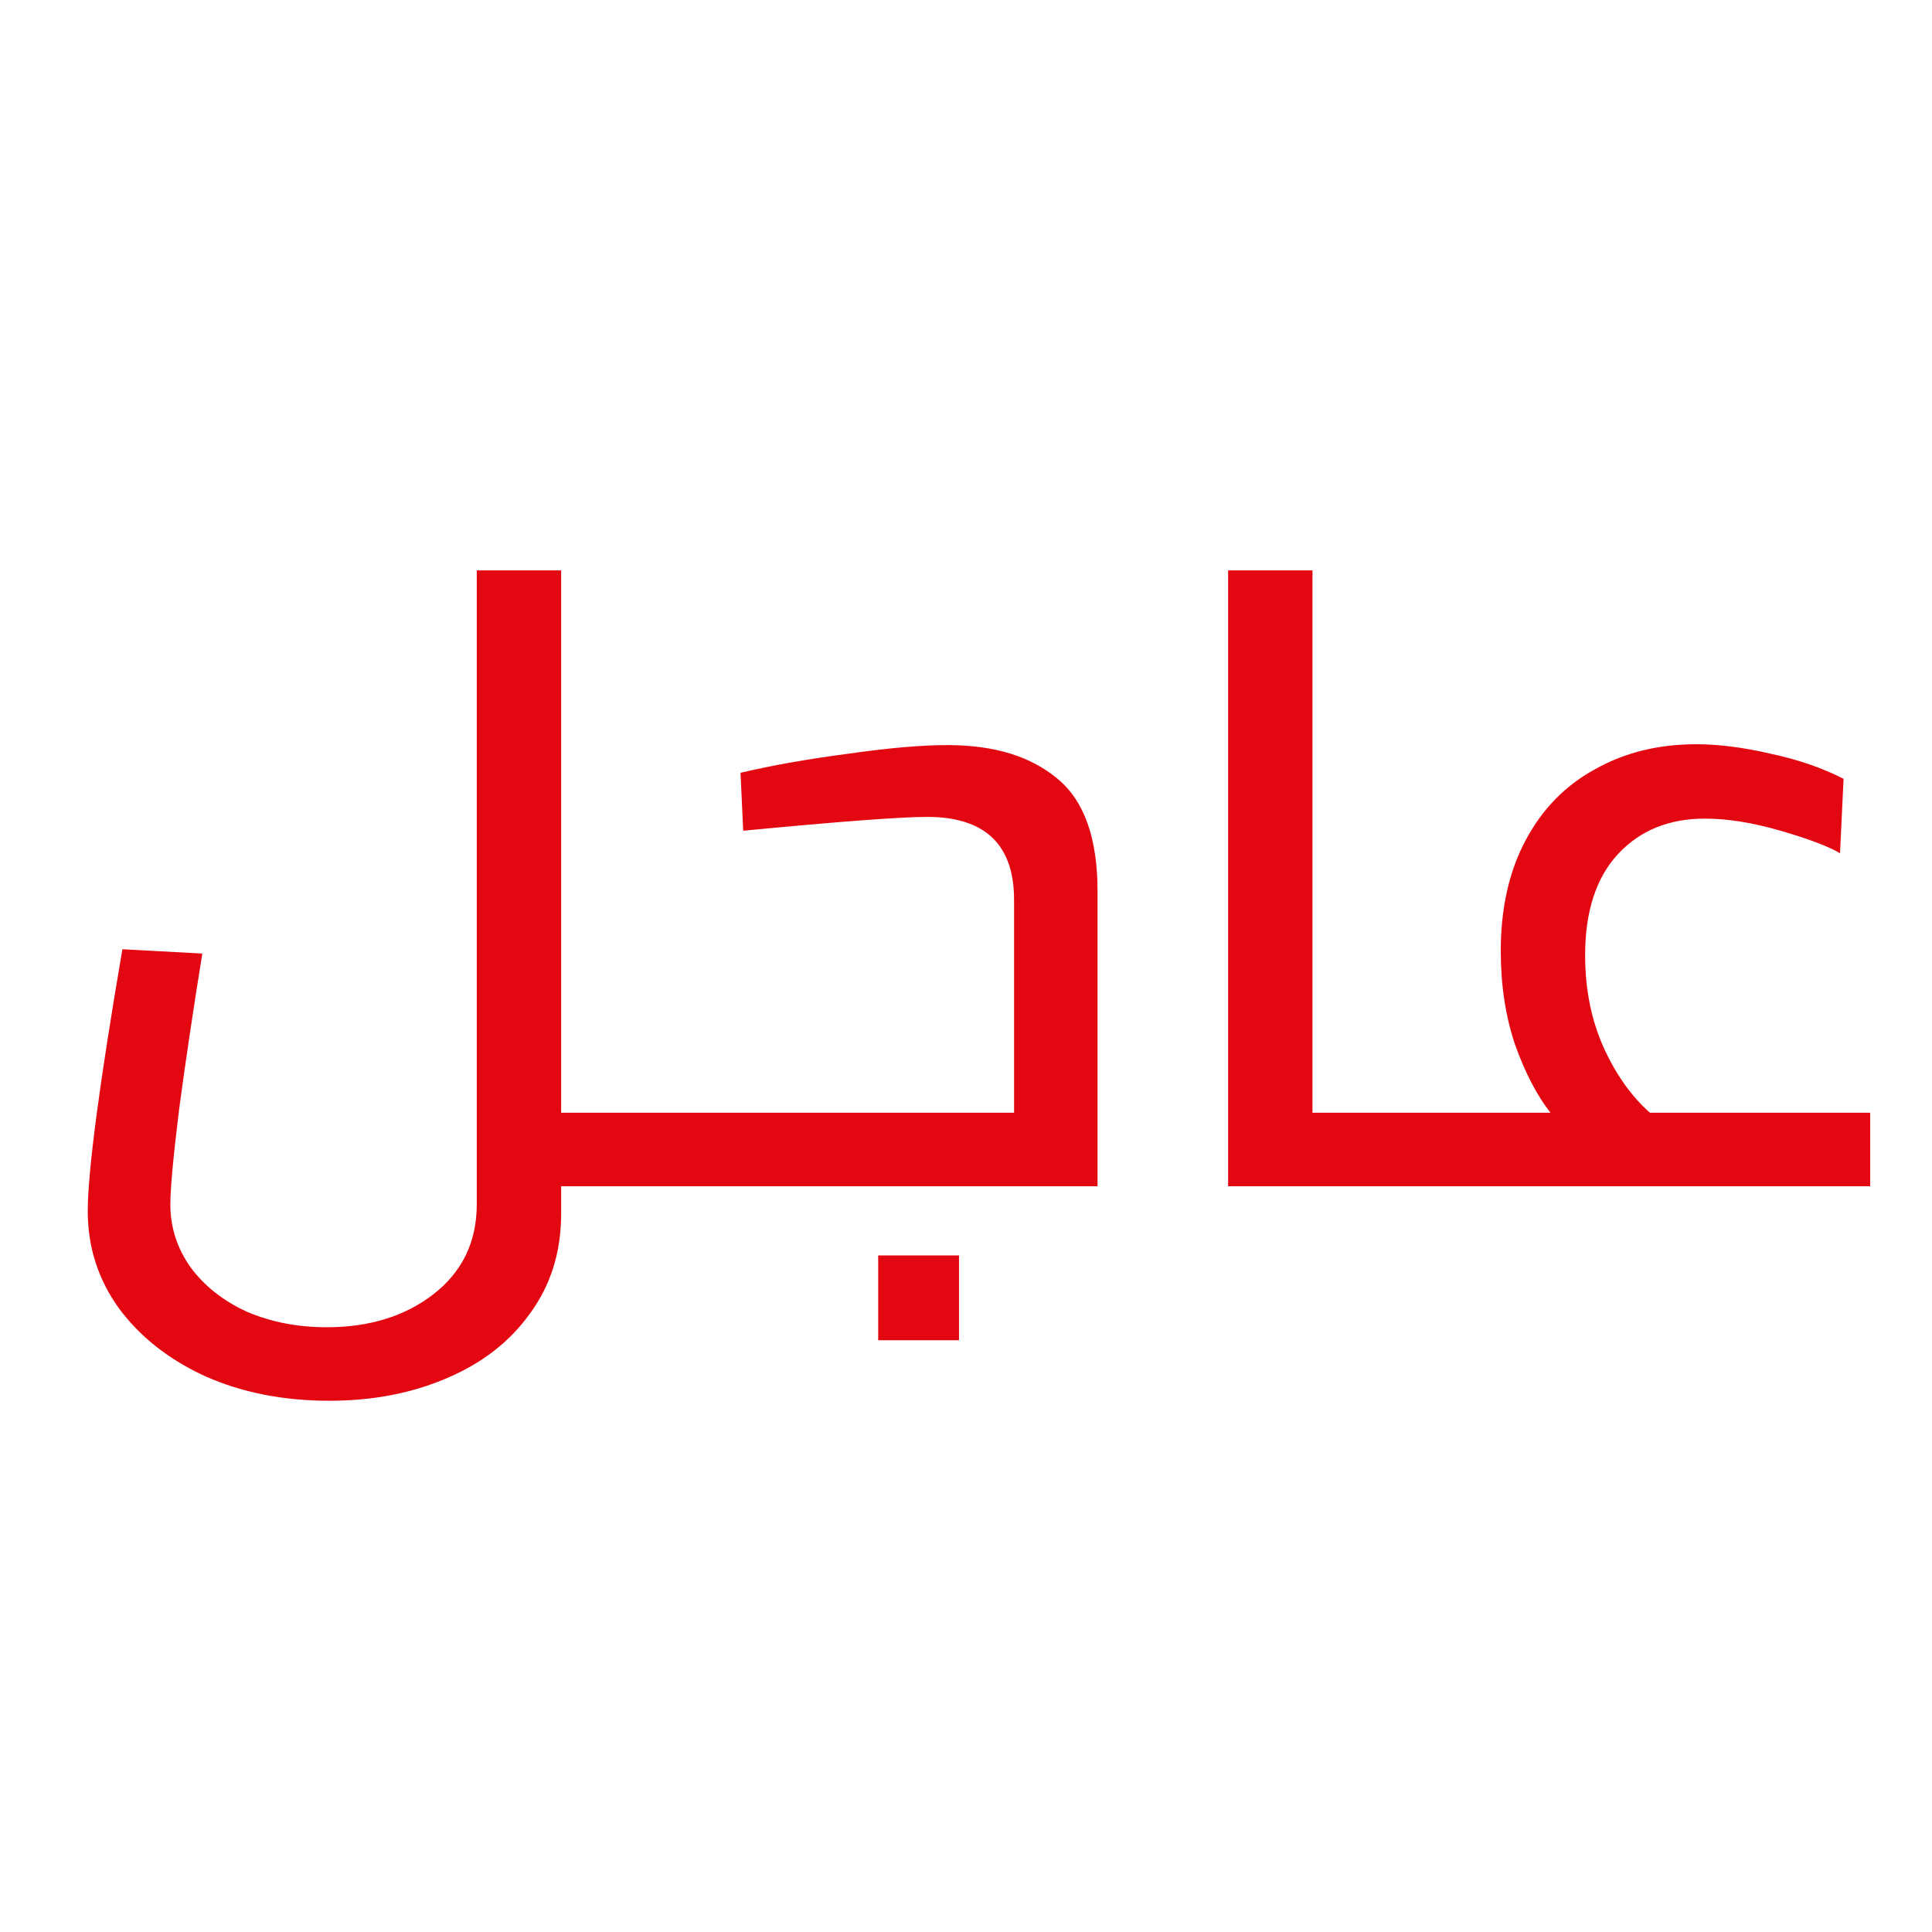 <svg xmlns="http://www.w3.org/2000/svg" version="1.1" xmlns:xlink="http://www.w3.org/1999/xlink" xmlns:svgjs="http://svgjs.com/svgjs" width="2000" height="2000"><svg version="1.2" baseProfile="tiny-ps" xmlns="http://www.w3.org/2000/svg" viewBox="0 0 2000 2000" width="2000" height="2000"><path fill="#e30712" d="M687.53 1151.89L687.53 1228L580.88 1228L580.88 1256.65Q580.88 1315.75 548.7 1359.63Q517.44 1403.51 462.28 1426.79Q408.04 1450.07 340.92 1450.07Q270.13 1450.07 213.13 1425Q156.13 1399.03 123.03 1354.26Q90.85 1309.49 90.85 1253.97Q90.85 1192.18 126.71 982.65L209.45 987.12Q195.66 1072.19 185.55 1147.41Q176.35 1221.73 176.35 1246.8Q176.35 1282.62 197.5 1312.17Q218.64 1340.83 255.42 1357.84Q293.11 1373.96 338.16 1373.96Q404.36 1373.96 448.49 1339.93Q493.54 1305.01 493.54 1246.8L493.54 590.44L580.88 590.44L580.88 1151.89L687.53 1151.89ZM980.81 771.32Q1053.44 771.32 1094.81 806.24Q1136.18 840.27 1136.18 922.65L1136.18 1228L687.53 1228L687.53 1151.89L1049.76 1151.89L1049.76 931.61Q1049.76 845.64 959.66 845.64Q919.21 845.64 769.35 859.97L766.59 799.98Q816.24 788.34 877.84 780.28Q940.35 771.32 980.81 771.32ZM909.1 1387.39L909.1 1299.64L992.76 1299.64L992.76 1387.39L909.1 1387.39ZM1358.67 1151.89L1446.01 1151.89L1446.01 1228L1271.33 1228L1271.33 590.44L1358.67 590.44L1358.67 1151.89ZM1708.03 1151.89L1936.04 1151.89L1936.04 1228L1446.01 1228L1446.01 1151.89L1605.06 1151.89Q1583.92 1125.02 1568.29 1081.15Q1553.58 1037.27 1553.58 984.44Q1553.58 918.18 1579.32 869.82Q1605.06 821.47 1651.03 796.39Q1697 770.43 1755.84 770.43Q1790.78 770.43 1833.07 780.28Q1875.36 789.23 1908.46 806.24L1904.78 883.25Q1886.39 872.51 1843.18 859.97Q1799.97 847.43 1765.04 847.43Q1708.95 847.43 1674.94 884.15Q1640.92 920.86 1640.92 988.92Q1640.92 1041.75 1660.23 1084.73Q1679.53 1126.81 1708.03 1151.89Z"></path></svg><style>@media (prefers-color-scheme: light) { :root { filter: none; } }
</style></svg>